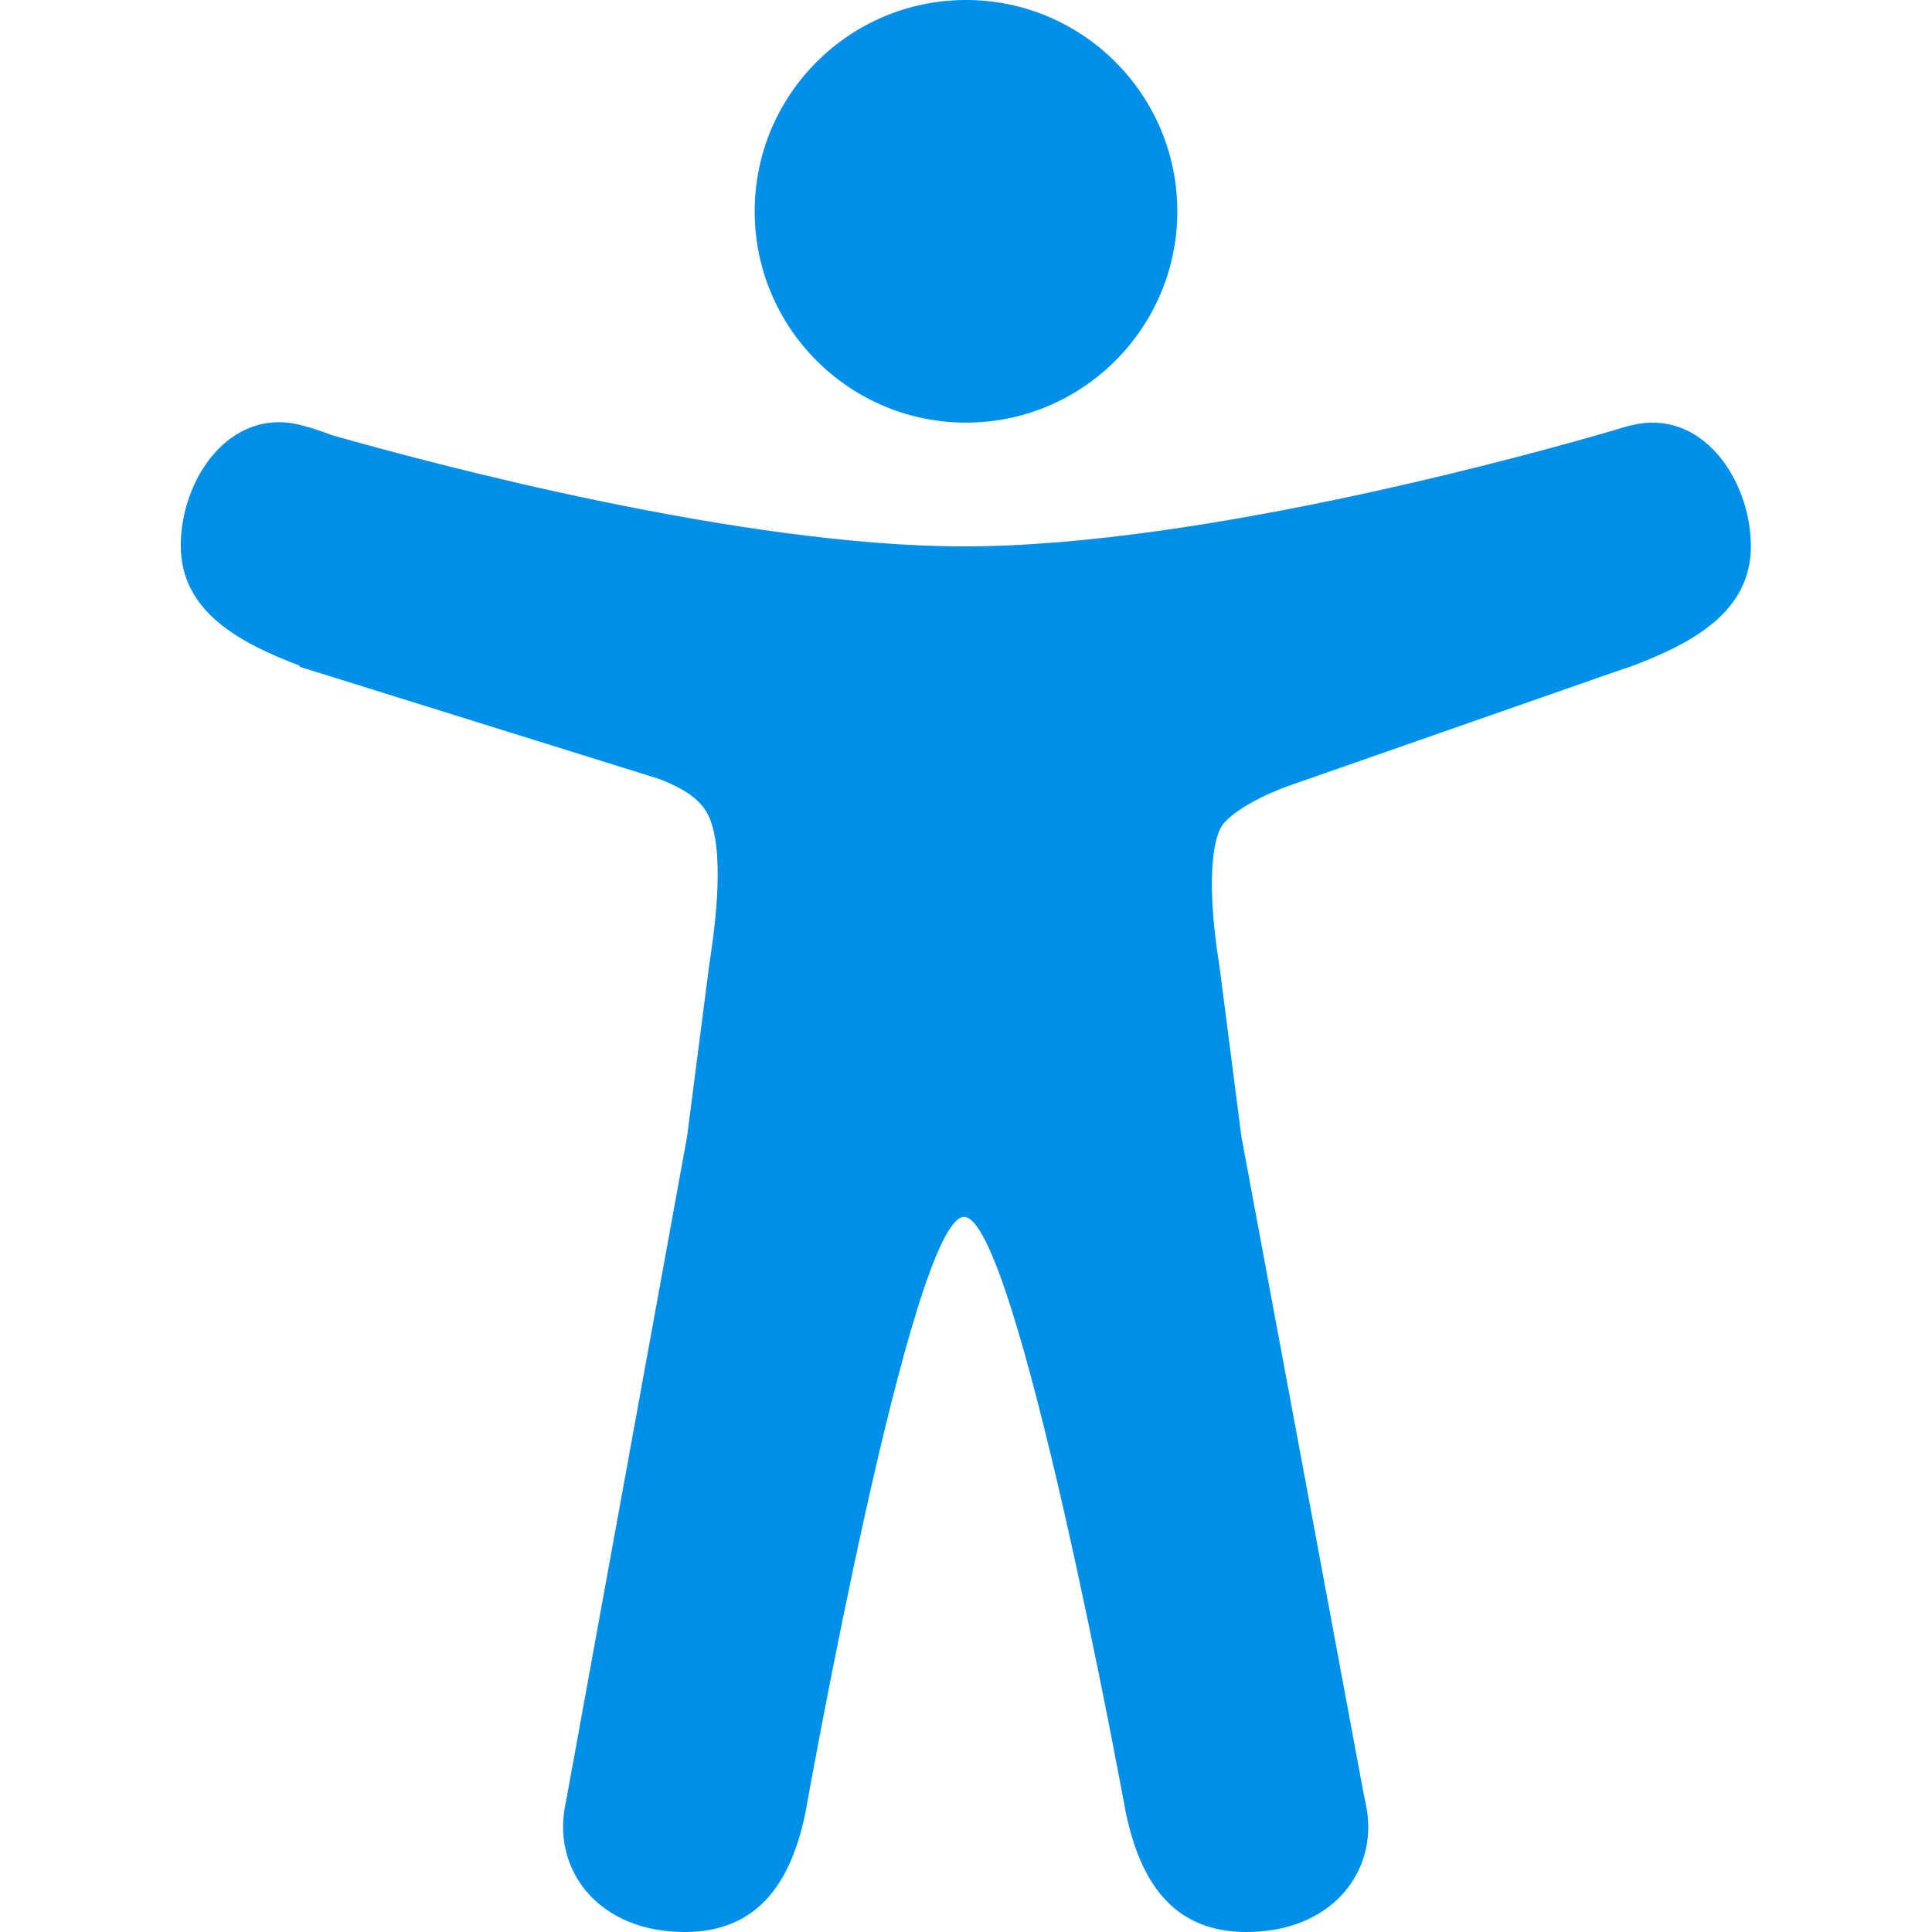 <?xml version="1.0" encoding="UTF-8"?> <svg xmlns="http://www.w3.org/2000/svg" width="512" height="512" viewBox="0 0 512 512" fill="none"><path d="M256 112C286.9 112 312 86.9 312 56C312 25.1 286.9 0 256 0C225.1 0 200 25.1 200 56C200 86.9 225.1 112 256 112Z" fill="#0090E9"></path><path d="M432 112.8L431.5 112.9L431.1 113C430.1 113.3 429.1 113.6 428.1 113.9C409.5 119.4 319.2 144.8 255.5 144.8C196.4 144.8 114.2 122.8 87.9 115.3C85.3 114.3 82.6 113.4 79.9 112.7C60.9 107.7 47.9 127 47.9 144.6C47.9 162.1 63.6 170.4 79.4 176.4V176.7L174.6 206.4C184.3 210.1 186.9 213.9 188.2 217.2C192.3 227.8 189 248.8 187.9 256.1L182.1 301.1L150 477.4C149.9 477.9 149.8 478.4 149.7 478.9L149.5 480.2C147.2 496.3 159 512 181.5 512C201.1 512 209.8 498.5 213.5 480.1C213.5 480.1 241.5 322.5 255.5 322.5C269.5 322.5 298.3 480.1 298.3 480.1C302.1 498.5 310.7 512 330.3 512C352.8 512 364.7 496.3 362.3 480.1C362.1 478.7 361.8 477.4 361.5 476L329 301.3L323.2 256.3C319 230.1 322.4 221.4 323.5 219.4C323.5 219.4 323.6 219.3 323.6 219.2C324.7 217.2 329.6 212.7 341.1 208.4L430.4 177.2C430.9 177.1 431.5 176.9 432 176.7C448 170.7 464 162.4 464 144.8C464 127.2 451 107.8 432 112.8Z" fill="#0090E9"></path></svg> 